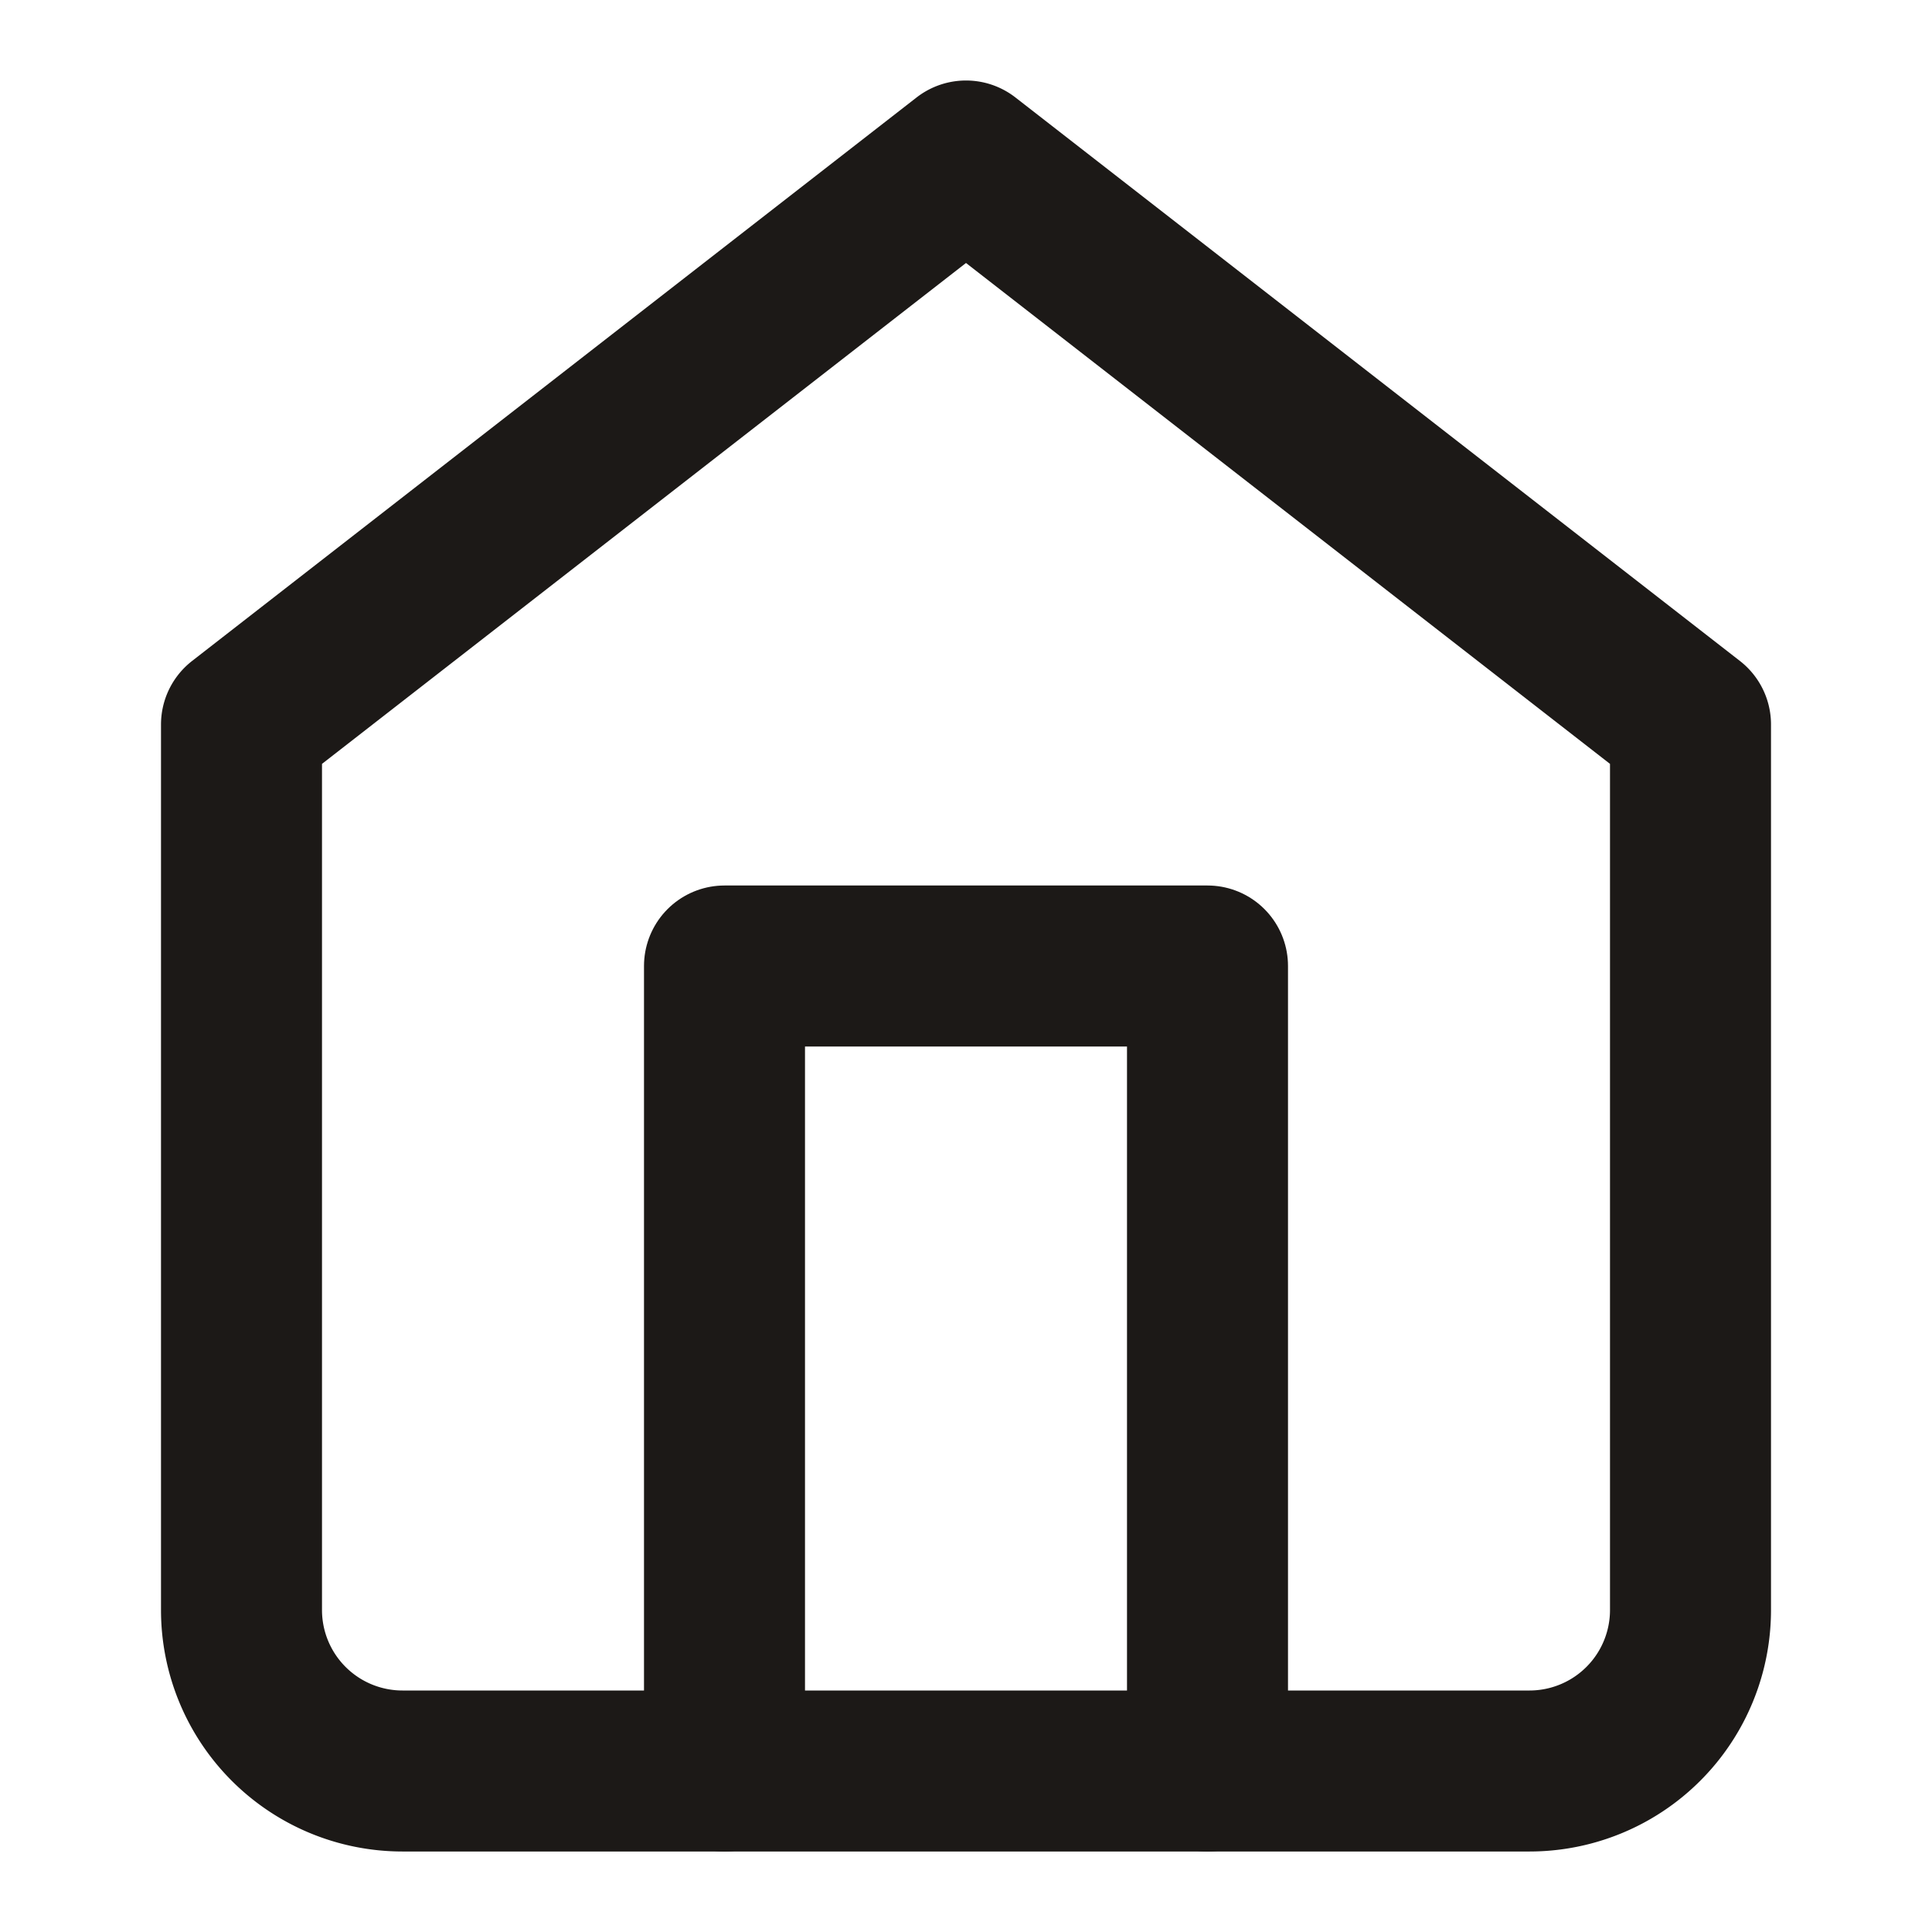 <svg xmlns="http://www.w3.org/2000/svg" width="32" height="32" viewBox="0 0 24 24" fill="none" stroke="#1c1917" stroke-width="2" stroke-linecap="round" stroke-linejoin="round">
  <path d="M3 9l9-7 9 7v11a2 2 0 0 1-2 2H5a2 2 0 0 1-2-2z"></path>
  <polyline points="9 22 9 12 15 12 15 22"></polyline>
</svg>
